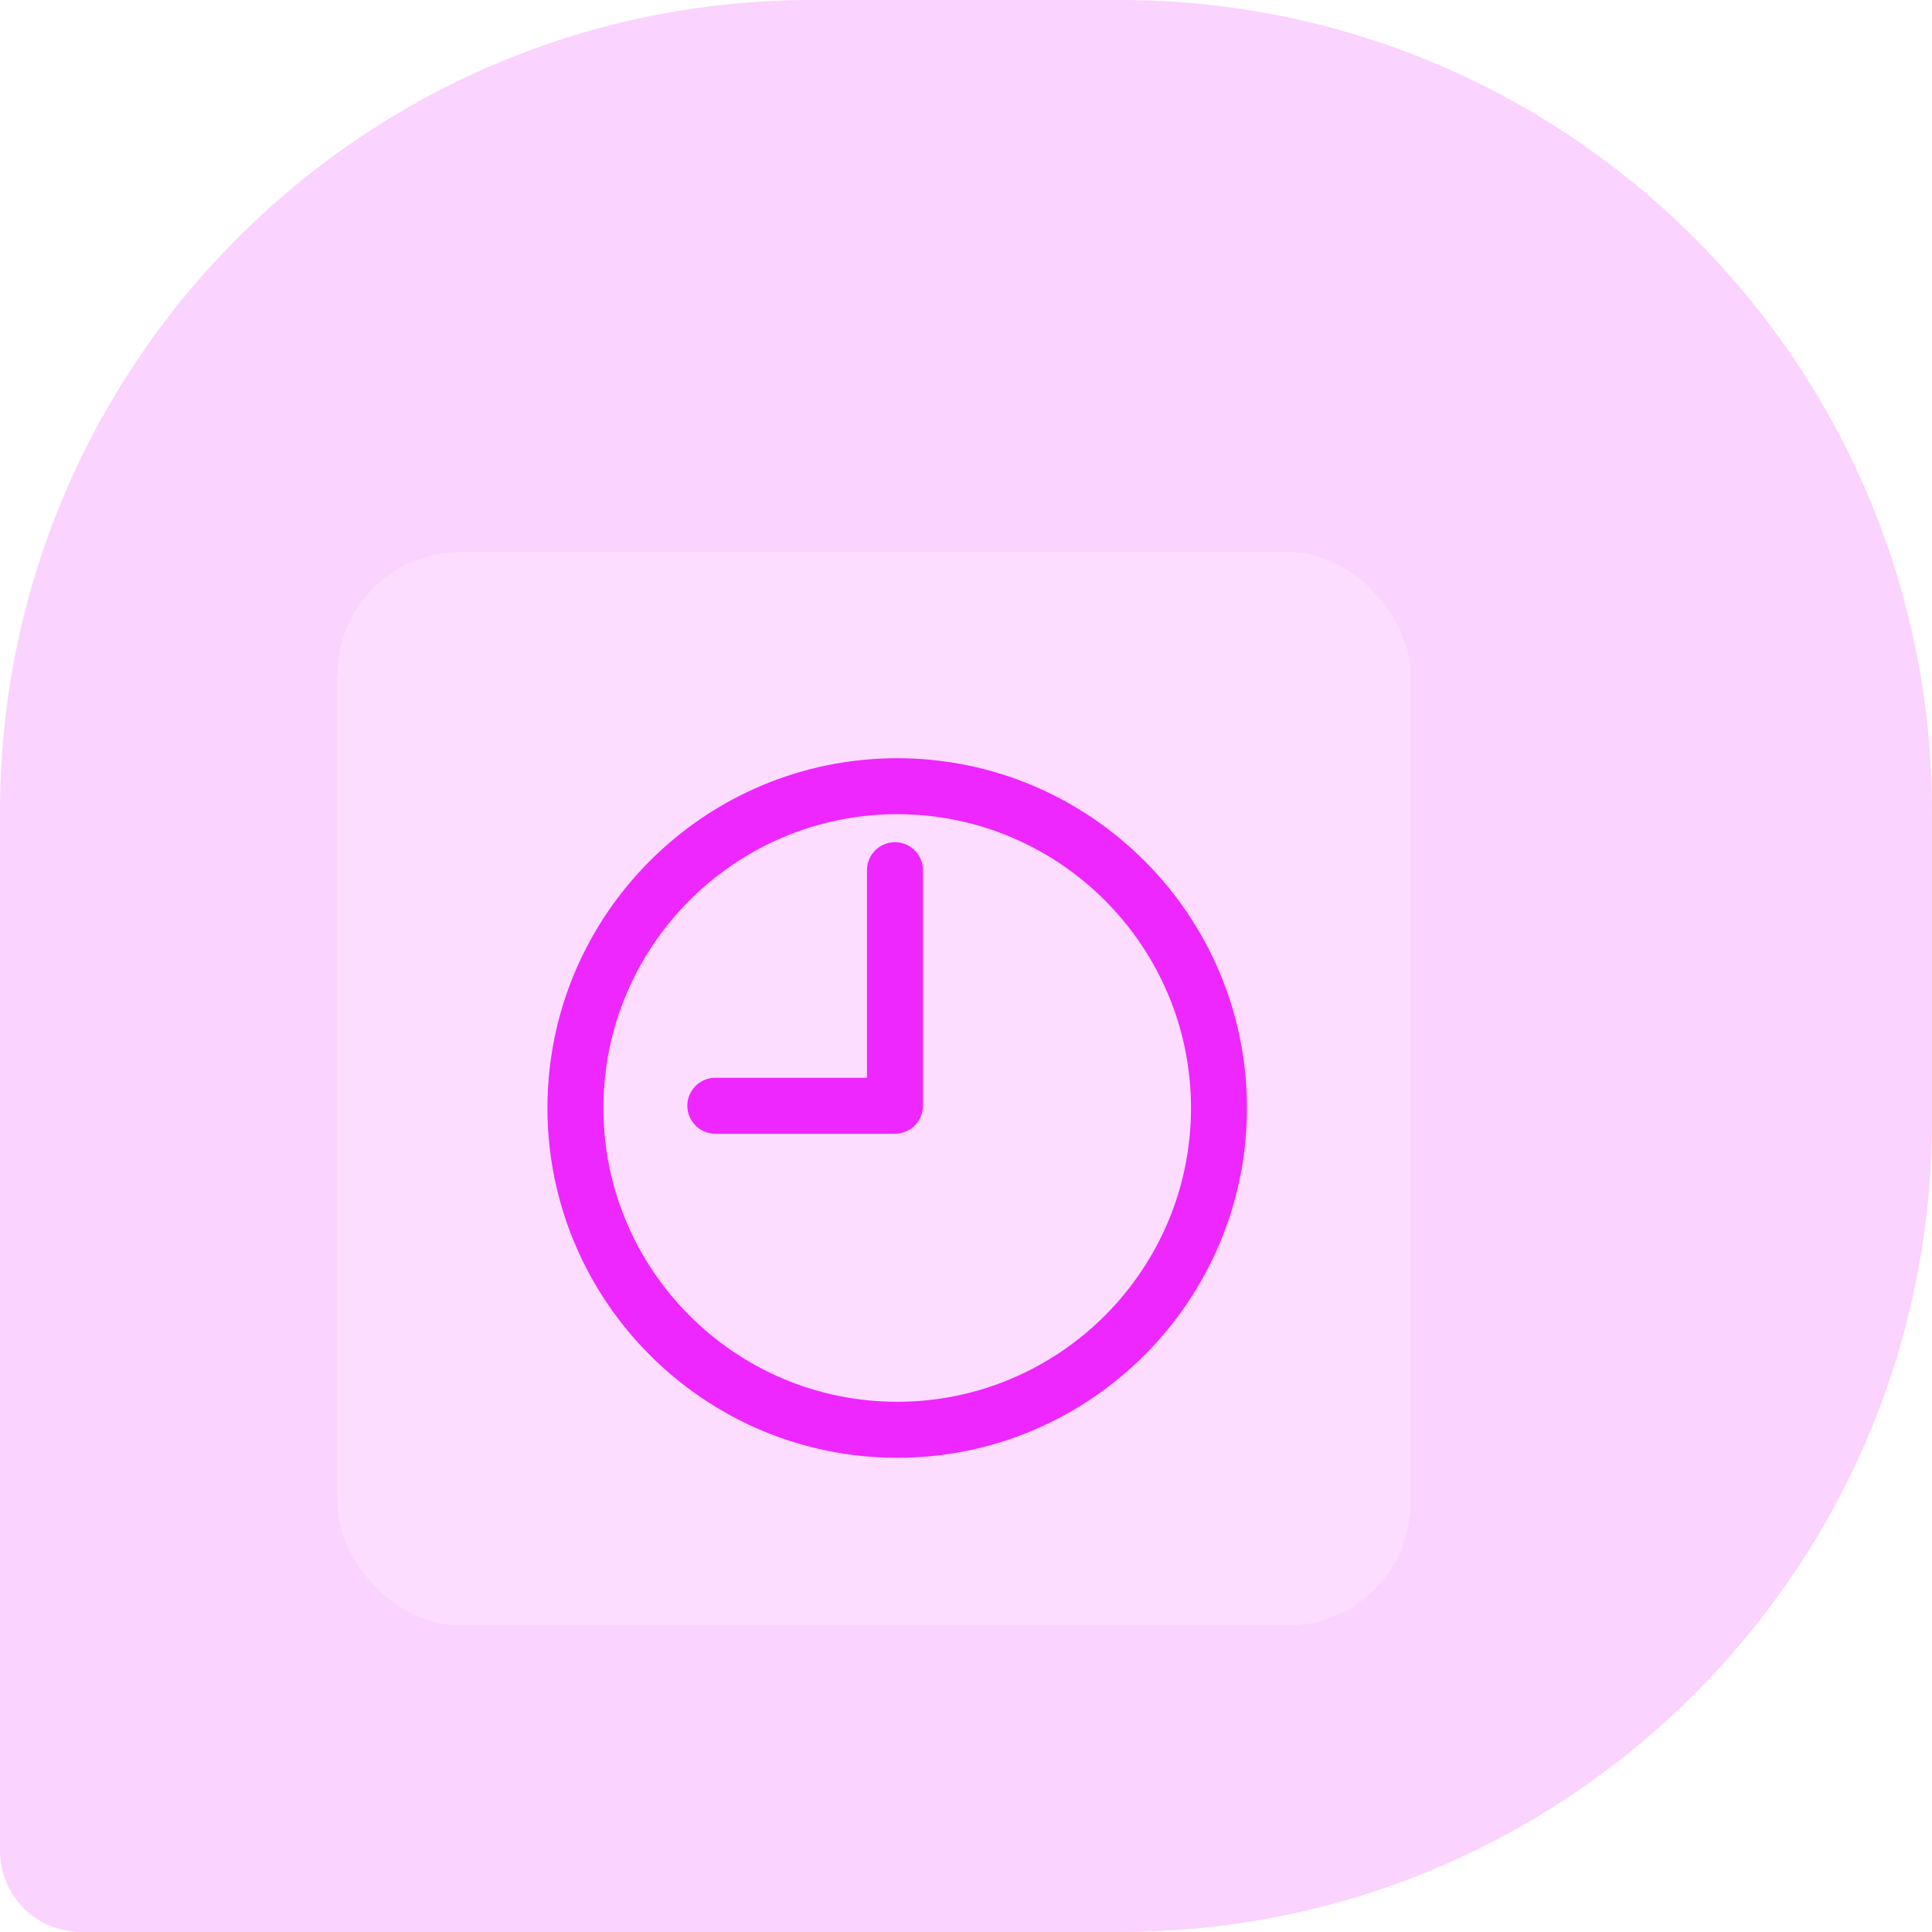 <svg width="50" height="50" viewBox="0 0 50 50" fill="none" xmlns="http://www.w3.org/2000/svg">
<g filter="url(#filter0_b_14783_19411)">
<path d="M0 21.01C0 9.407 9.407 0 21.01 0H28.99C40.593 0 50 9.407 50 21.01V28.99C50 40.594 40.593 50 28.99 50H2.101C0.941 50 0 49.06 0 47.899V21.01Z" fill="#EE26FF" fill-opacity="0.2"/>
<g filter="url(#filter1_bd_14783_19411)">
<rect x="11.111" y="11.111" width="27.778" height="27.778" rx="3.175" fill="white" fill-opacity="0.22" shape-rendering="crispEdges"/>
<path d="M25.601 34.552C20.609 34.552 16.549 30.491 16.549 25.5C16.549 20.509 20.609 16.448 25.601 16.448C30.592 16.448 34.652 20.509 34.652 25.5C34.652 30.491 30.591 34.552 25.601 34.552ZM25.601 17.896C21.408 17.896 17.997 21.307 17.997 25.5C17.997 29.693 21.408 33.103 25.601 33.103C29.793 33.103 33.204 29.693 33.204 25.5C33.204 21.307 29.793 17.896 25.601 17.896ZM25.543 26.166H20.894C20.702 26.166 20.517 26.09 20.382 25.954C20.246 25.818 20.169 25.634 20.169 25.442C20.169 25.25 20.246 25.066 20.382 24.93C20.517 24.794 20.702 24.718 20.894 24.718H24.819V19.345C24.819 19.153 24.895 18.969 25.031 18.833C25.166 18.697 25.351 18.621 25.543 18.621C25.735 18.621 25.919 18.697 26.055 18.833C26.191 18.969 26.267 19.153 26.267 19.345V25.442C26.267 25.634 26.191 25.818 26.055 25.954C25.919 26.09 25.735 26.166 25.543 26.166Z" fill="#EE26FF"/>
</g>
</g>
<defs>
<filter id="filter0_b_14783_19411" x="-42.02" y="-42.02" width="134.04" height="134.041" filterUnits="userSpaceOnUse" color-interpolation-filters="sRGB">
<feFlood flood-opacity="0" result="BackgroundImageFix"/>
<feGaussianBlur in="BackgroundImageFix" stdDeviation="21.01"/>
<feComposite in2="SourceAlpha" operator="in" result="effect1_backgroundBlur_14783_19411"/>
<feBlend mode="normal" in="SourceGraphic" in2="effect1_backgroundBlur_14783_19411" result="shape"/>
</filter>
<filter id="filter1_bd_14783_19411" x="0.794" y="3.175" width="46.031" height="46.826" filterUnits="userSpaceOnUse" color-interpolation-filters="sRGB">
<feFlood flood-opacity="0" result="BackgroundImageFix"/>
<feGaussianBlur in="BackgroundImageFix" stdDeviation="3.968"/>
<feComposite in2="SourceAlpha" operator="in" result="effect1_backgroundBlur_14783_19411"/>
<feColorMatrix in="SourceAlpha" type="matrix" values="0 0 0 0 0 0 0 0 0 0 0 0 0 0 0 0 0 0 127 0" result="hardAlpha"/>
<feOffset dx="-2.381" dy="3.175"/>
<feGaussianBlur stdDeviation="3.968"/>
<feComposite in2="hardAlpha" operator="out"/>
<feColorMatrix type="matrix" values="0 0 0 0 0 0 0 0 0 0 0 0 0 0 0 0 0 0 0.2 0"/>
<feBlend mode="normal" in2="effect1_backgroundBlur_14783_19411" result="effect2_dropShadow_14783_19411"/>
<feBlend mode="normal" in="SourceGraphic" in2="effect2_dropShadow_14783_19411" result="shape"/>
</filter>
</defs>
</svg>
